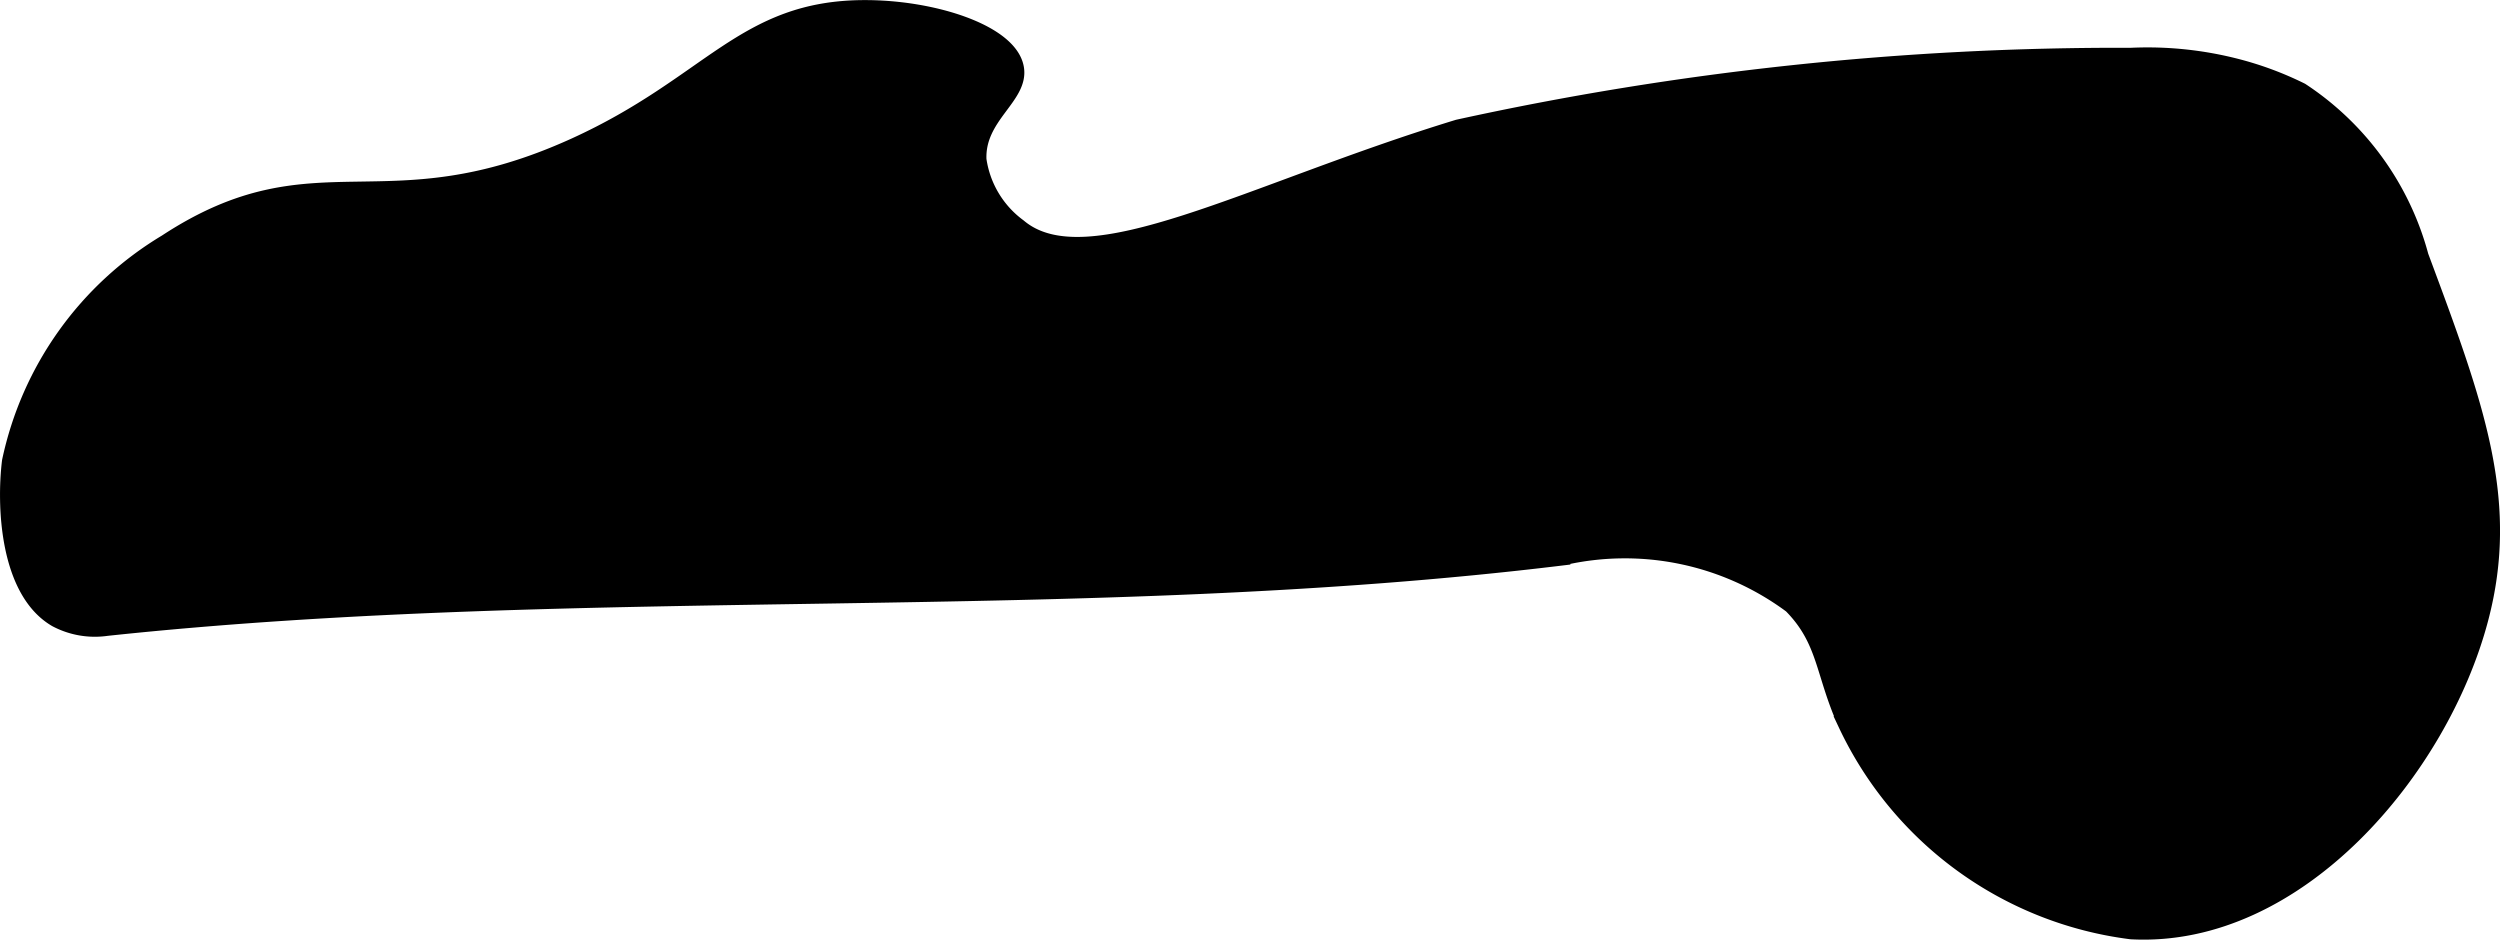 <?xml version="1.0" encoding="UTF-8"?>
<svg xmlns="http://www.w3.org/2000/svg"
     version="1.1"
     width="8.005mm"
     height="3.009mm"
     viewBox="0 0 22.692 8.528">
   <defs>
      <style type="text/css"><![CDATA[
      .a {
        stroke: #000;
        stroke-miterlimit: 10;
        stroke-width: 0.15px;
      }
    ]]></style>
   </defs>
   <path class="a"
         d="M9.245,2.059a.917.917,0,0,1-.366-.611C8.862,1.051,9.265.876,9.219.617,9.163.299,8.475.073,7.844.075,6.75.078,6.451.764,5.219,1.325c-1.732.788-2.346-.018-3.708.875A3.053,3.053,0,0,0,.093,4.186C.043,4.593.074,5.363.511,5.617A.747.747,0,0,0,.969,5.696c4.384-.466,8.834-.106,13.21-.639a2.537,2.537,0,0,1,2.082.435c.318.322.287.618.5,1.083A3.316,3.316,0,0,0,19.344,8.45c1.512.081,2.807-1.47,3.167-2.833.284-1.073-.037-1.936-.542-3.292a2.6,2.6,0,0,0-1.083-1.5,3.002,3.002,0,0,0-.582-.217,3.236,3.236,0,0,0-.962-.1,28.016,28.016,0,0,0-6.107.651C11.337,1.739,9.869,2.586,9.245,2.059Z"/>
</svg>

